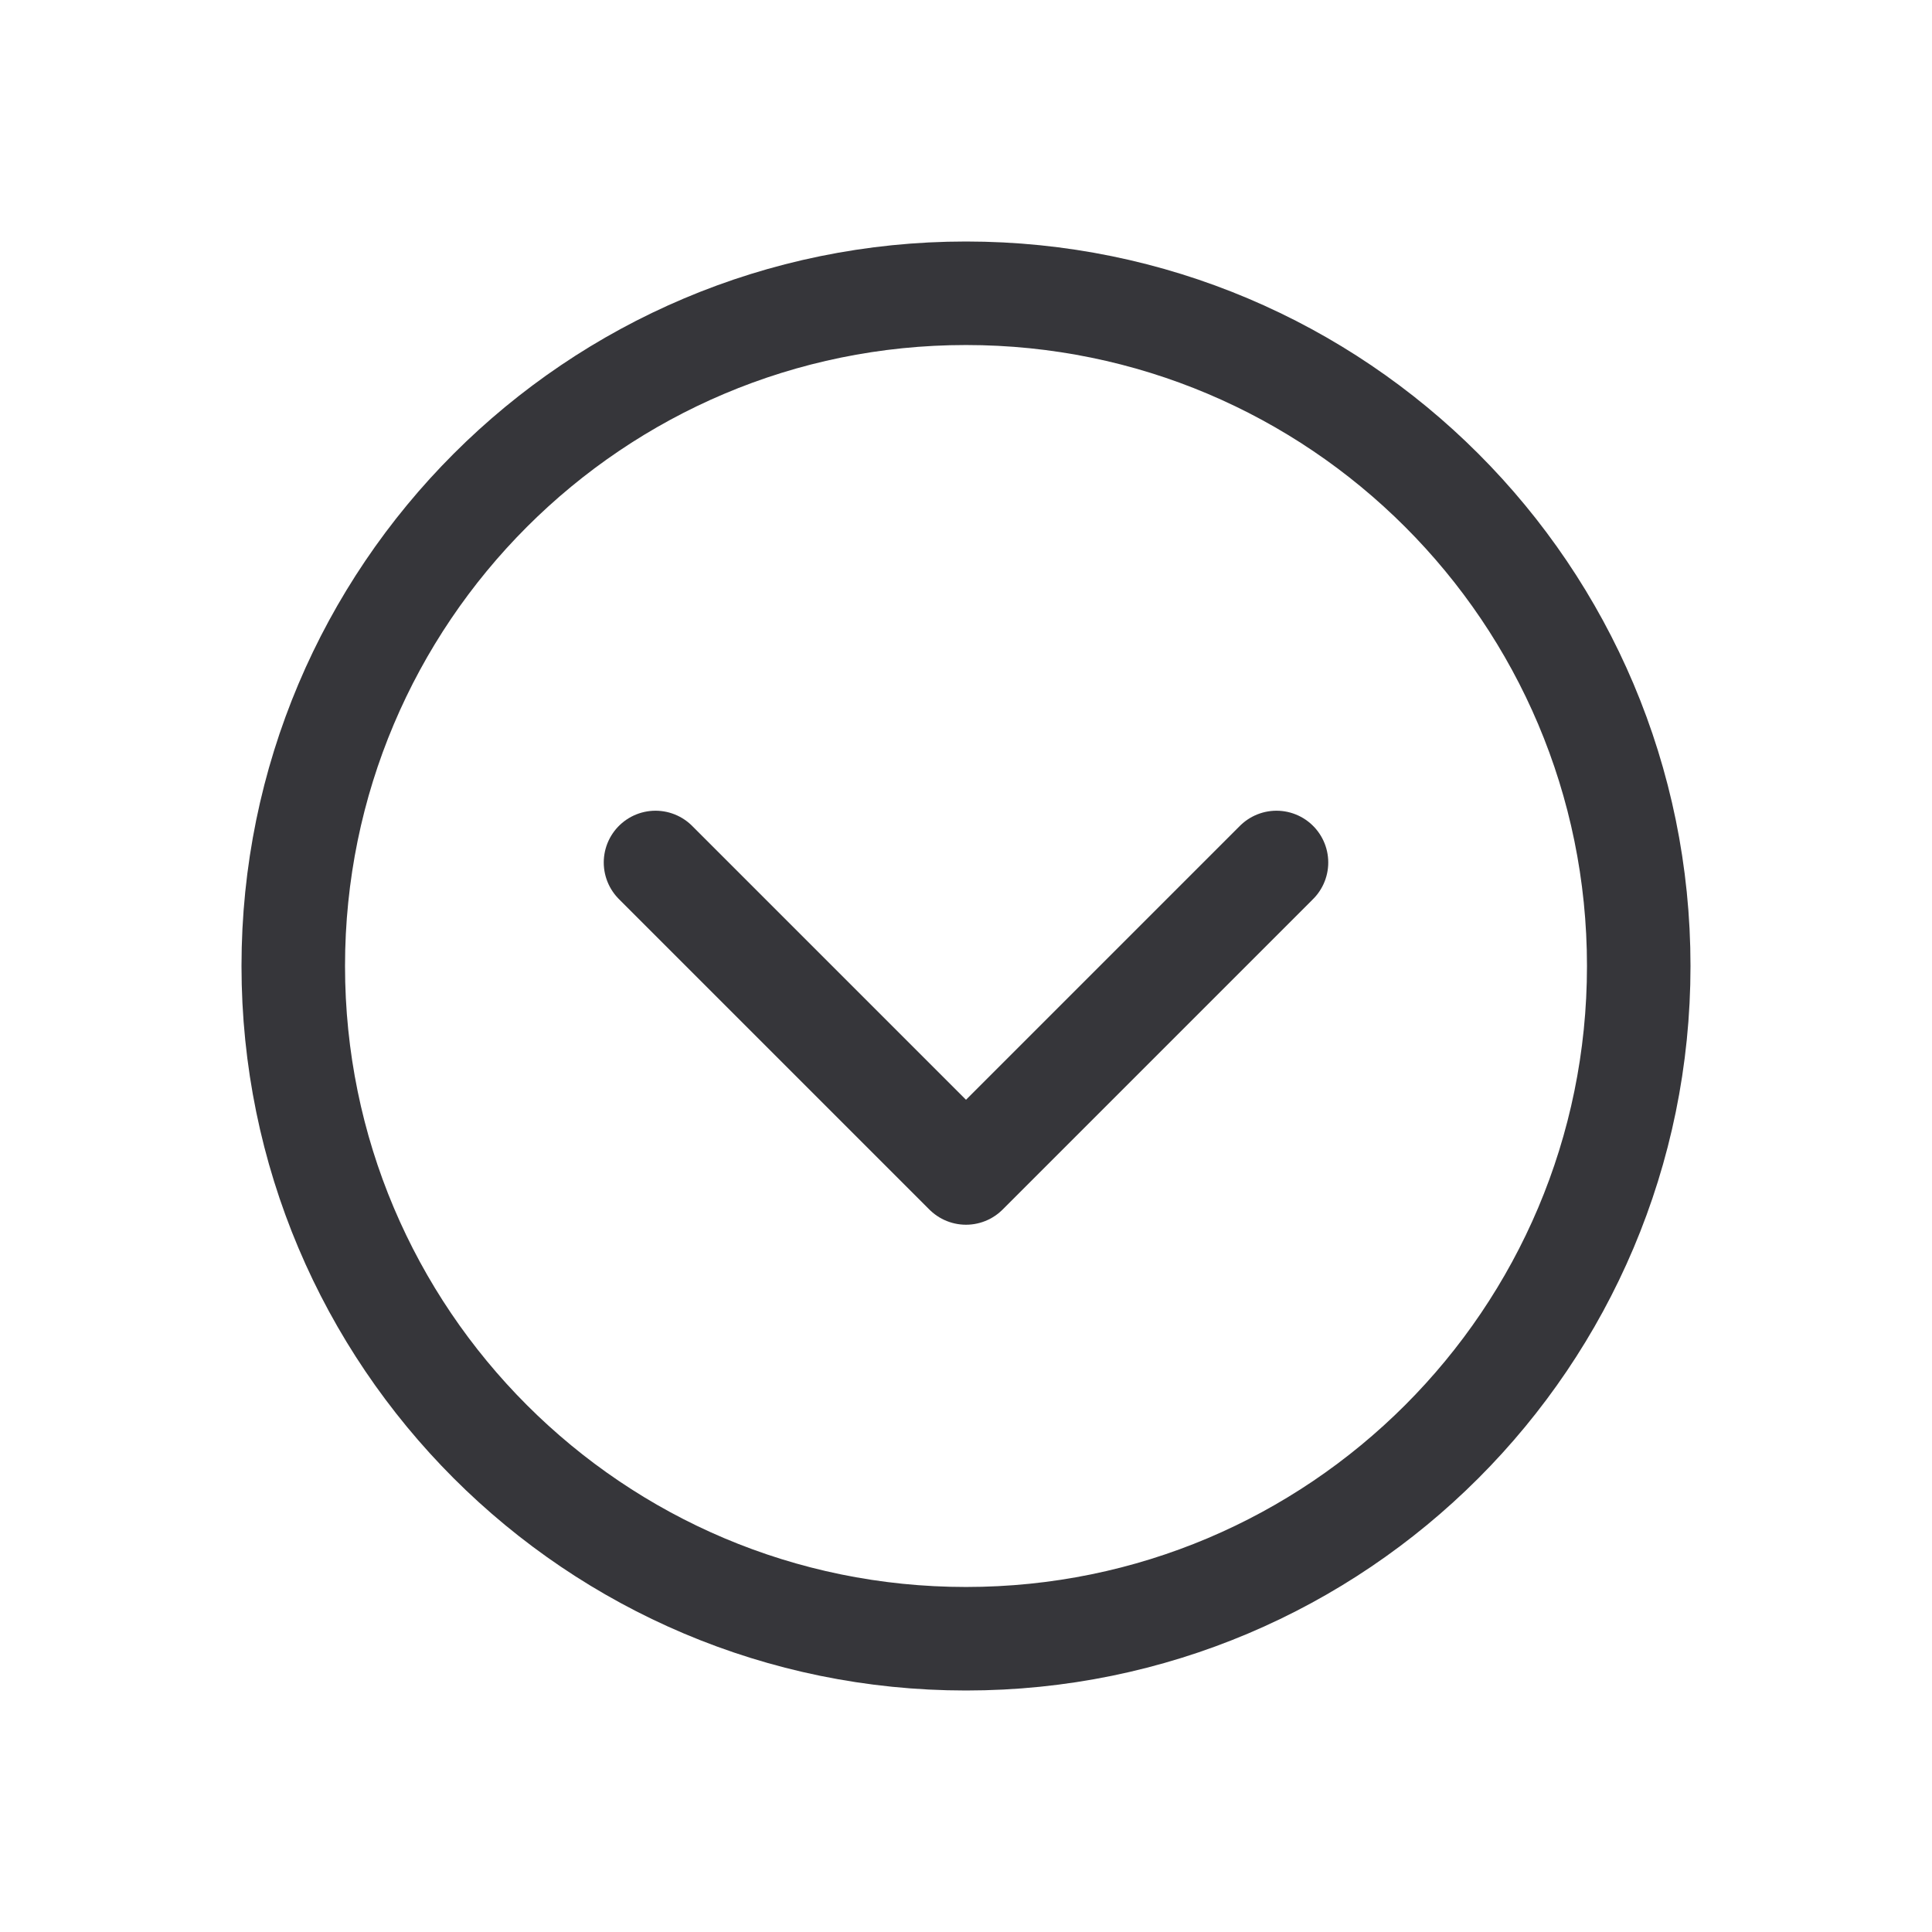 <svg width="24" height="24" viewBox="0 0 24 24" fill="none" xmlns="http://www.w3.org/2000/svg">
<path d="M15.857 10.714L12 14.571L8.143 10.714" stroke="#36363A" stroke-width="1.286" stroke-linecap="round" stroke-linejoin="round"/>
<path d="M12 20.357C16.616 20.357 20.357 16.616 20.357 12C20.357 7.384 16.616 3.643 12 3.643C7.385 3.643 3.643 7.384 3.643 12C3.643 16.616 7.385 20.357 12 20.357Z" stroke="#36363A" stroke-width="1.286" stroke-linecap="round" stroke-linejoin="round"/>
</svg>

